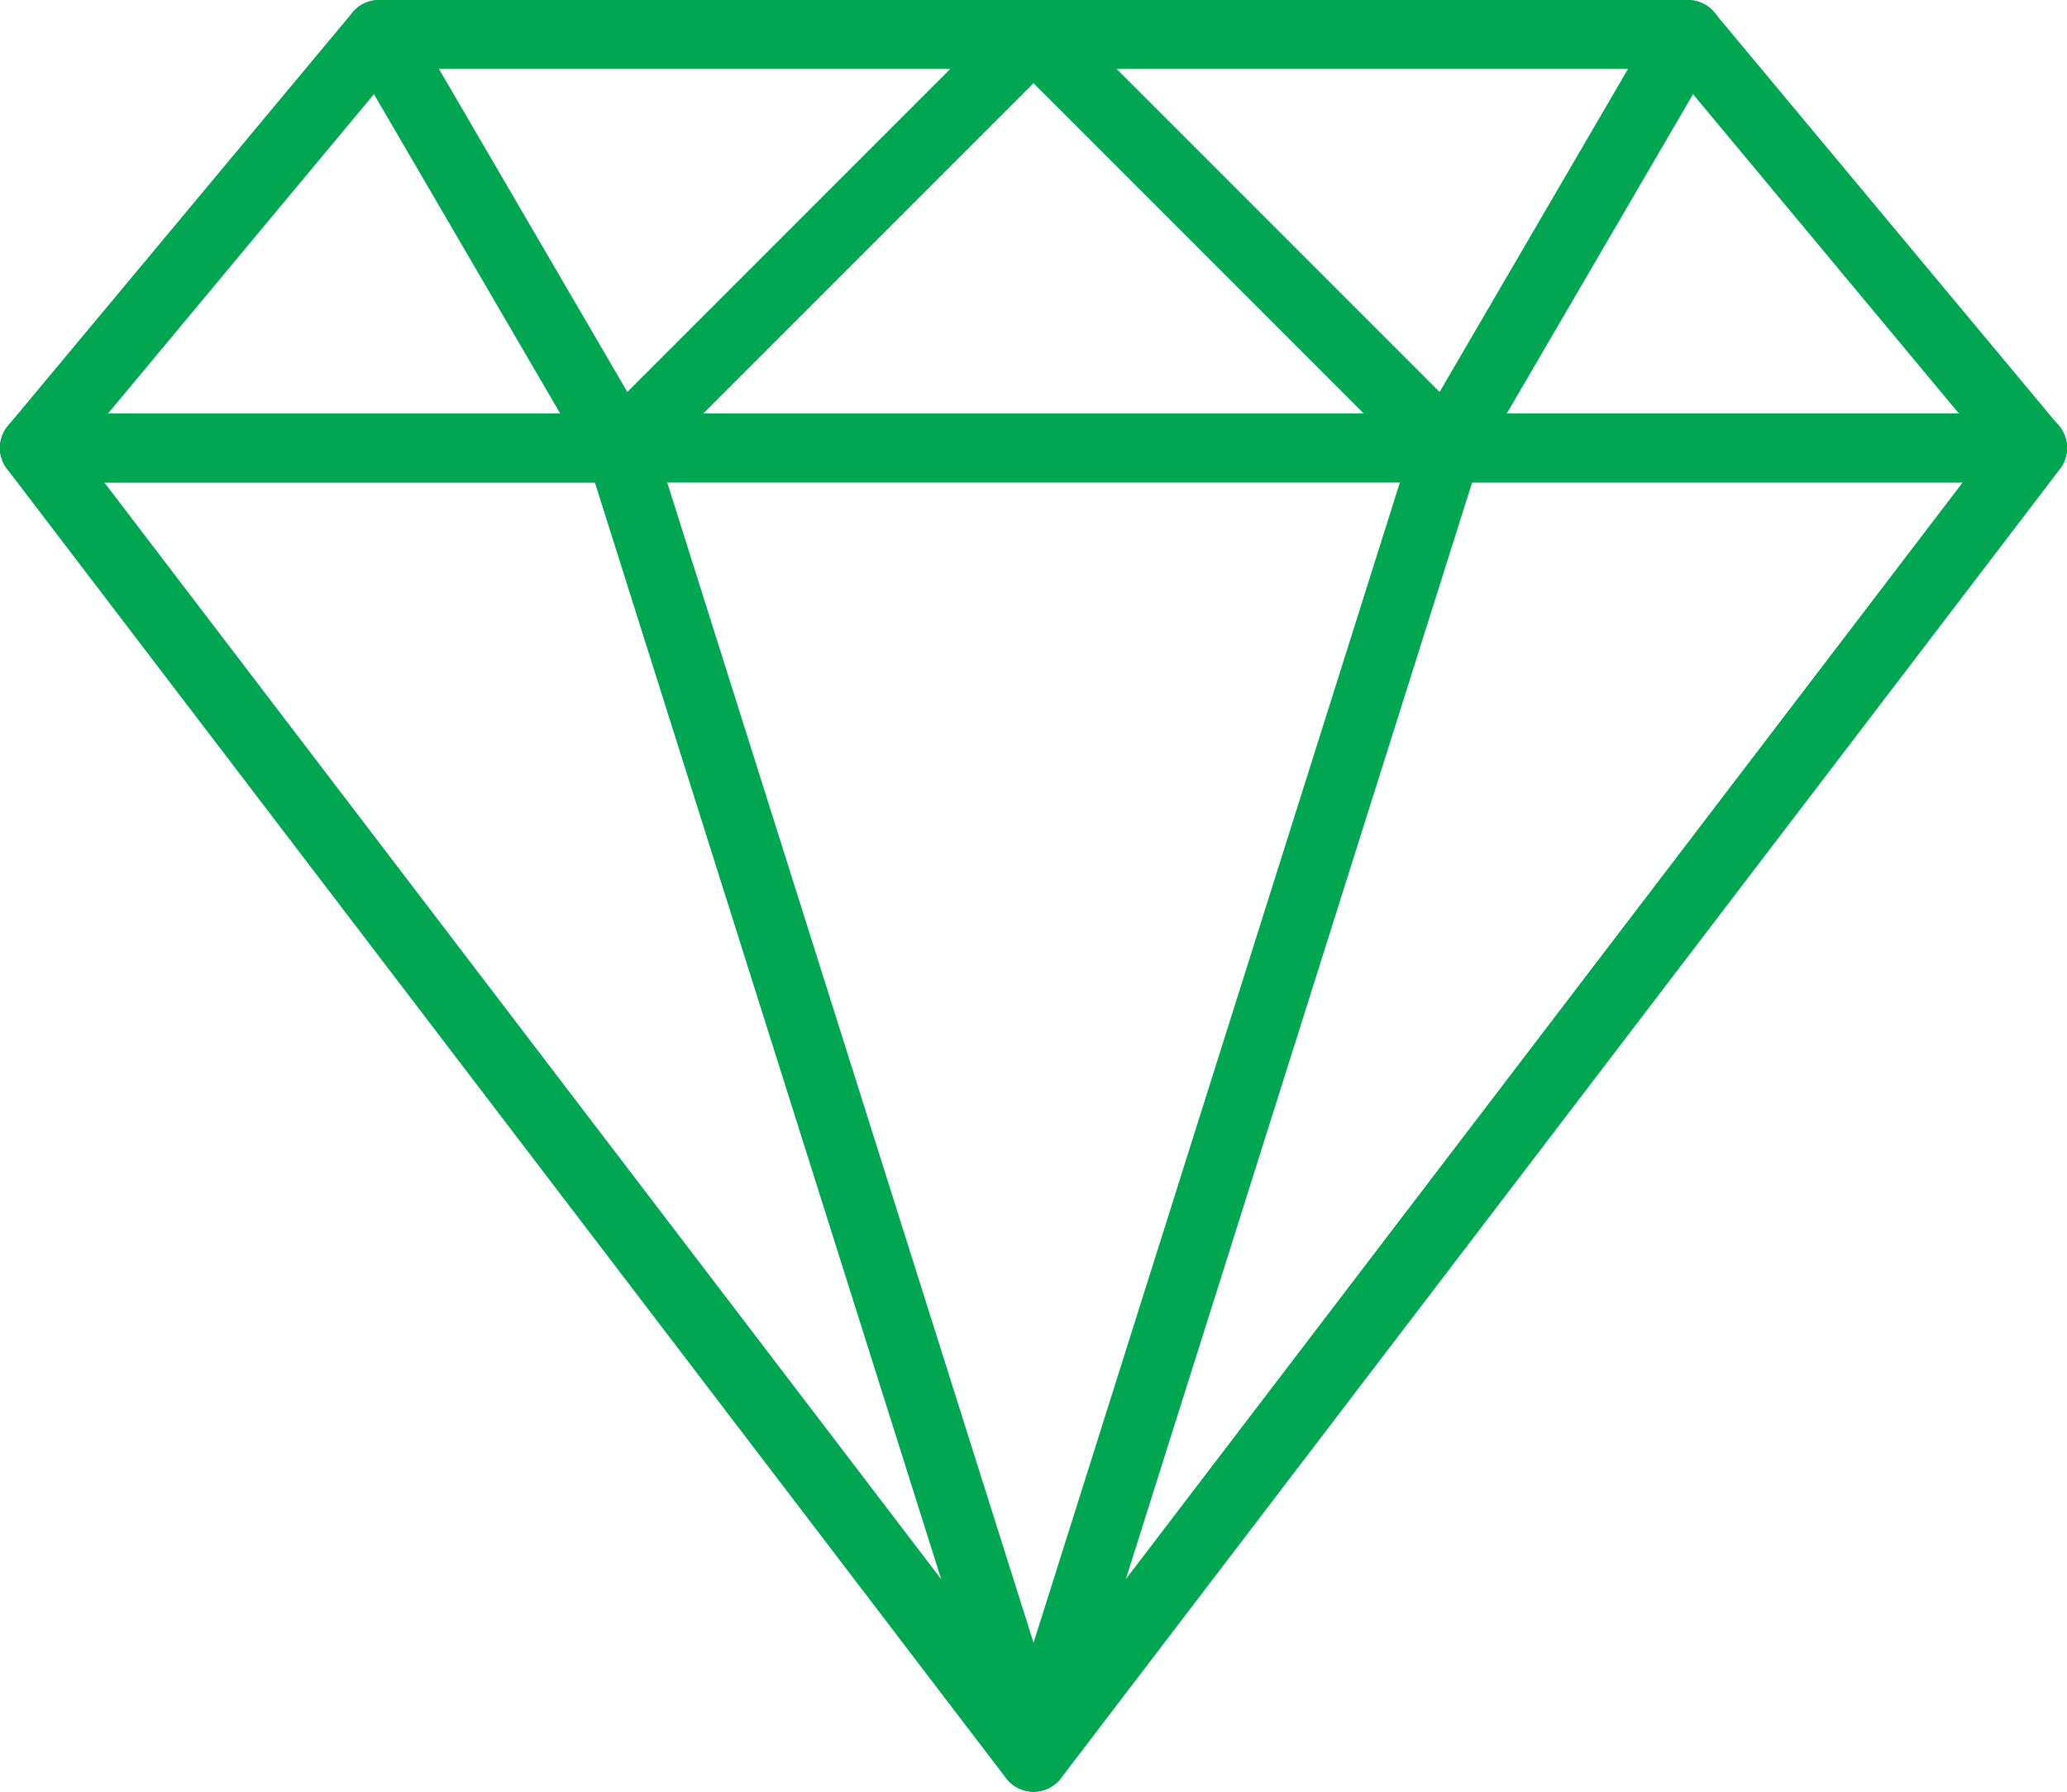 <svg xmlns="http://www.w3.org/2000/svg" width="38.382" height="33.264" viewBox="0 0 38.382 33.264"><defs><style>.a{fill:#00a651;}</style></defs><g transform="translate(0 0.001)"><path class="a" d="M38.232,42.052l-6.4-7.676a.641.641,0,0,0-.491-.23H7.036a.639.639,0,0,0-.491.23l-6.4,7.676A.639.639,0,0,0,.639,43.1h37.1a.639.639,0,0,0,.491-1.049Zm-36.227-.23,5.33-6.4H31.044l5.33,6.4Z" transform="translate(0.001 -34.146)"/></g><g transform="translate(6.398 0)"><path class="a" d="M98.728,34.532a.64.64,0,0,0-.591-.395H85.983a.64.64,0,0,0-.553.962l4.478,7.676a.64.64,0,0,0,.47.312.707.707,0,0,0,.082.005.64.64,0,0,0,.453-.187l7.676-7.676A.64.64,0,0,0,98.728,34.532Zm-8.134,6.882-3.5-6h9.5Z" transform="translate(-85.343 -34.137)"/></g><g transform="translate(0 7.676)"><path class="a" d="M38.316,136.884a.639.639,0,0,0-.573-.356H.642a.64.64,0,0,0-.508,1.028l18.551,24.308a.638.638,0,0,0,1.016,0l18.551-24.308A.64.64,0,0,0,38.316,136.884ZM19.193,160.422,1.935,137.808H36.451Z" transform="translate(-0.002 -136.528)"/></g><g transform="translate(0.001 7.676)"><g transform="translate(0)"><path class="a" d="M19.811,161.283l-7.676-24.308a.64.64,0,0,0-.61-.447H.65a.64.64,0,0,0-.508,1.028l18.551,24.308a.638.638,0,0,0,.509.252.622.622,0,0,0,.294-.073A.639.639,0,0,0,19.811,161.283ZM1.942,137.808h9.113l6.433,20.37Z" transform="translate(-0.01 -136.528)"/></g></g><g transform="translate(18.551 0)"><path class="a" d="M260.818,34.458a.639.639,0,0,0-.555-.321H248.109a.639.639,0,0,0-.452,1.092l7.676,7.676a.637.637,0,0,0,.452.187.727.727,0,0,0,.083-.005.639.639,0,0,0,.47-.312l4.478-7.676A.641.641,0,0,0,260.818,34.458Zm-5.167,6.956-6-6h9.5Z" transform="translate(-247.47 -34.137)"/></g><g transform="translate(18.552 7.677)"><path class="a" d="M267.24,136.9a.639.639,0,0,0-.573-.356H255.792a.639.639,0,0,0-.61.447L247.506,161.3a.64.64,0,0,0,1.118.581l18.551-24.308A.64.64,0,0,0,267.24,136.9Zm-17.412,21.292,6.433-20.37h9.113Z" transform="translate(-247.476 -136.546)"/></g></svg>